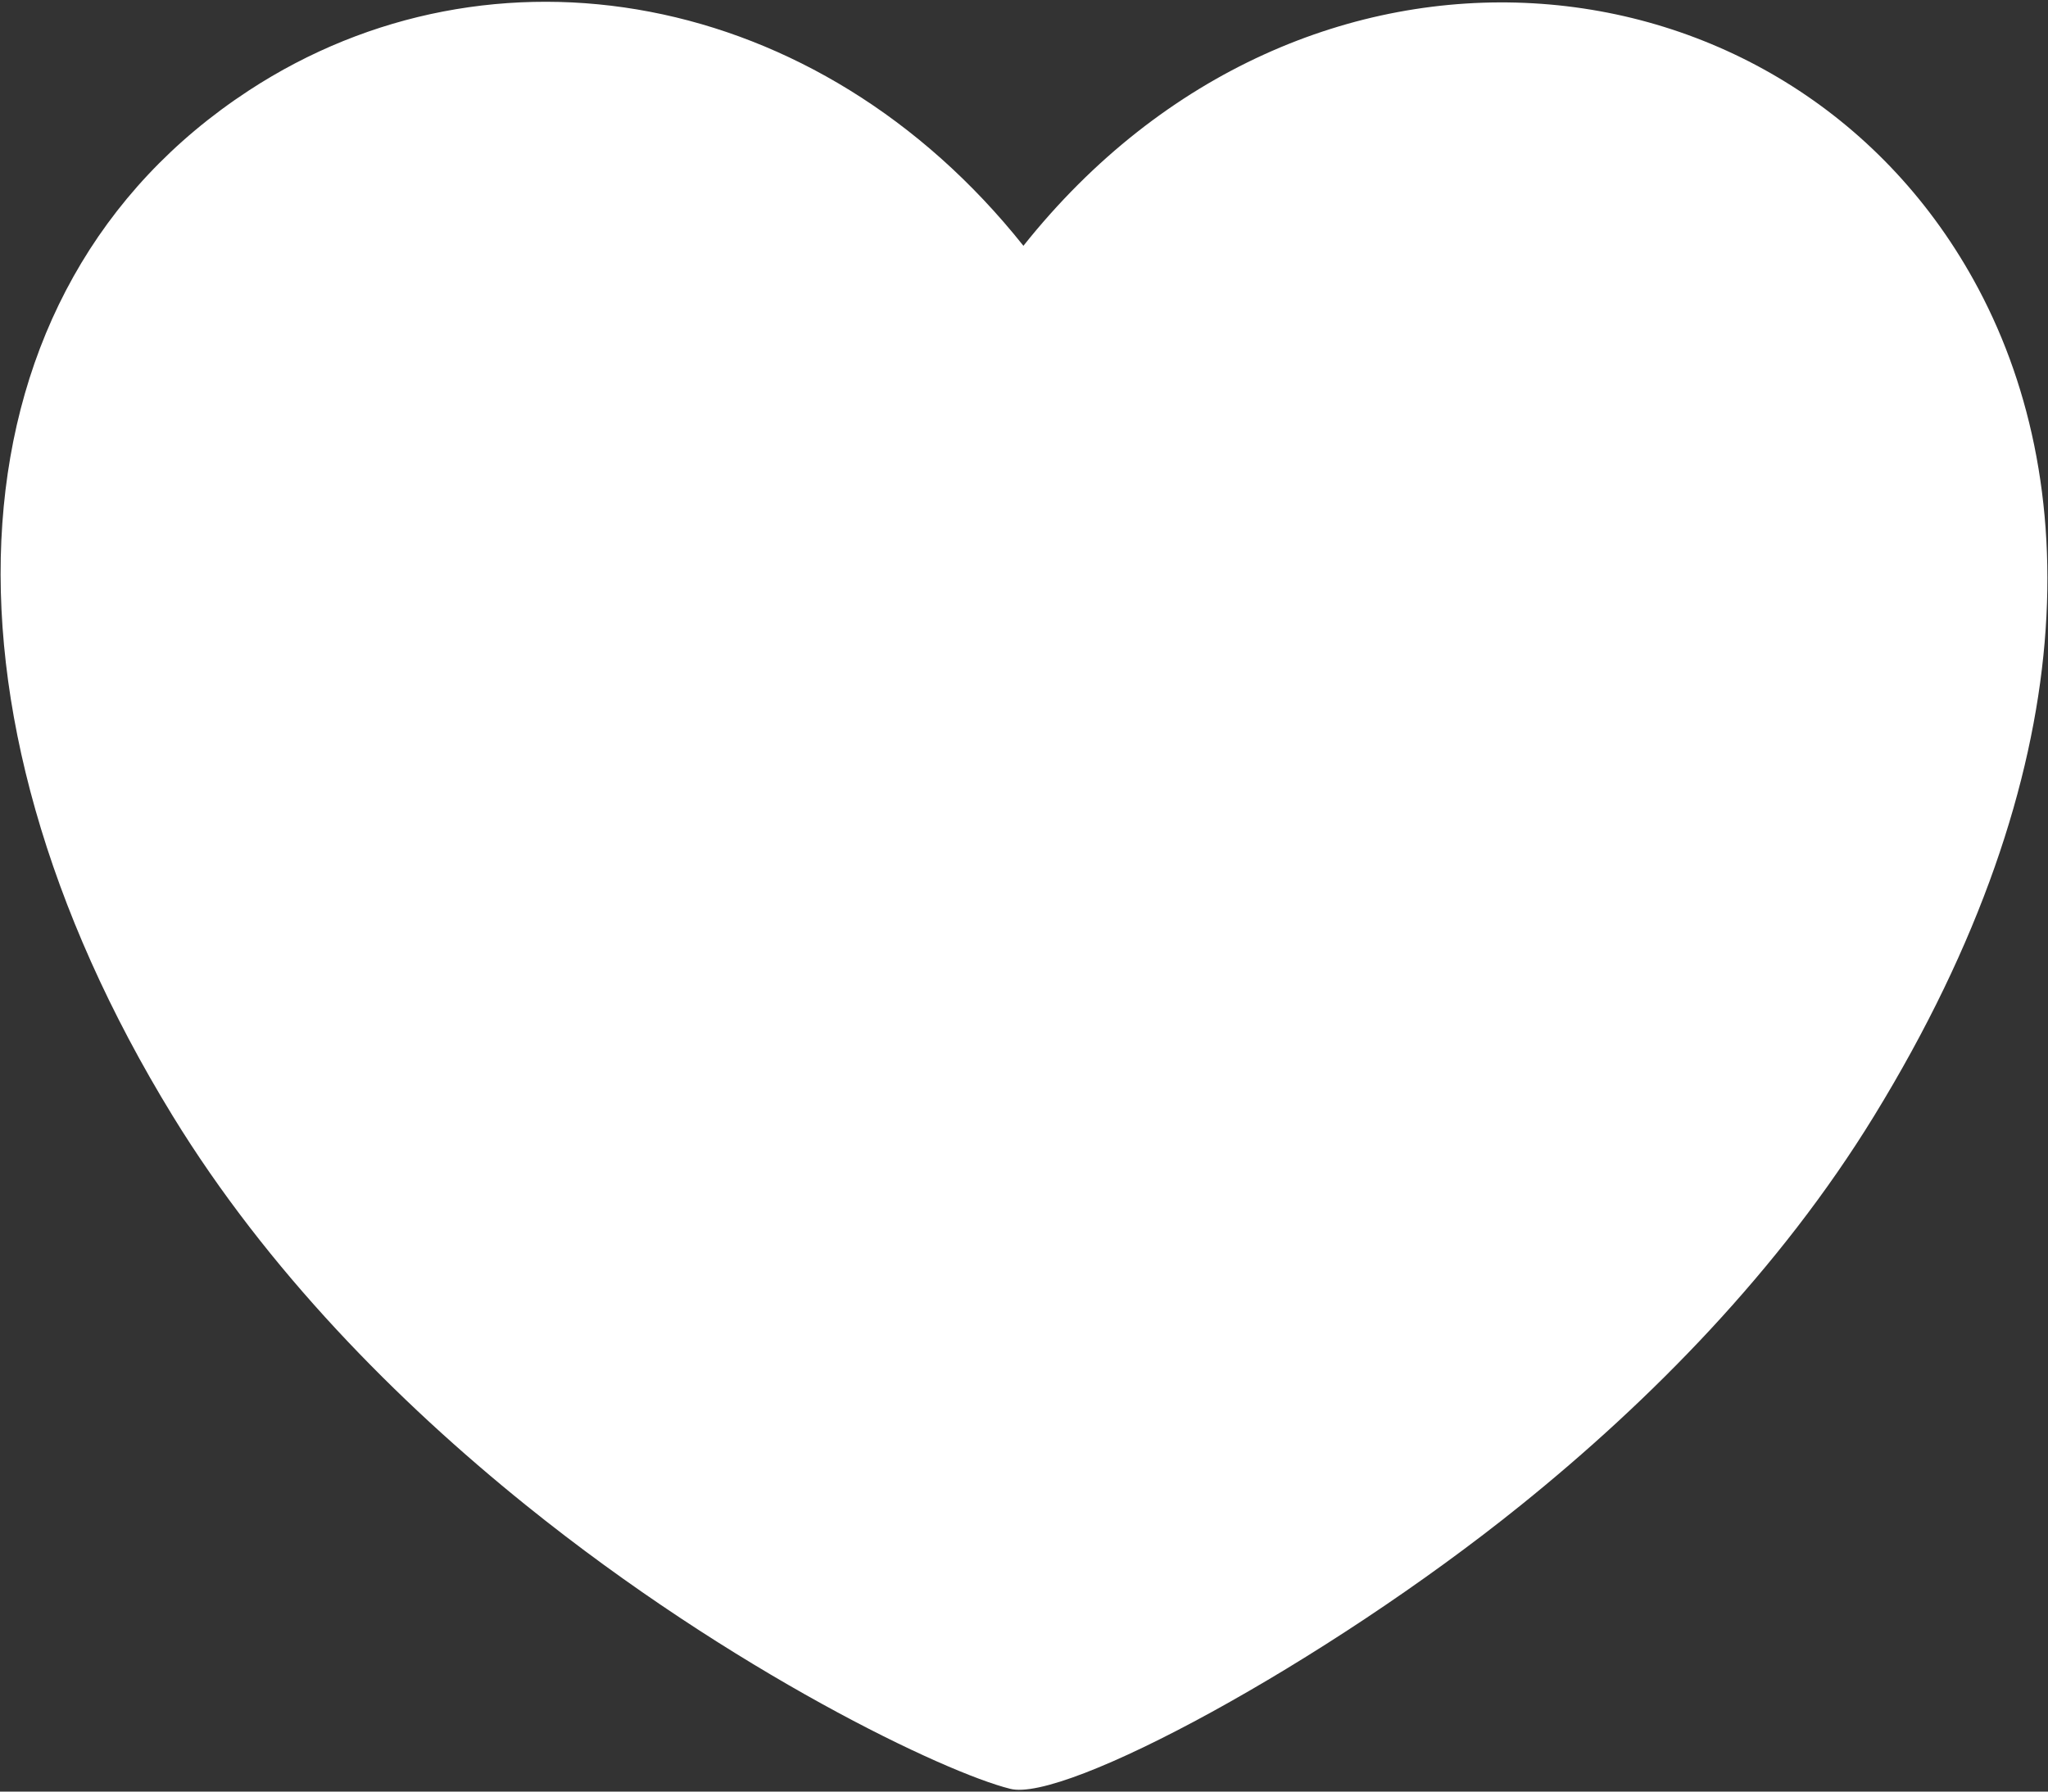 <?xml version="1.0" encoding="UTF-8"?> <svg xmlns="http://www.w3.org/2000/svg" width="80" height="70" viewBox="0 0 80 70" fill="none"><rect x="0" y="0" width="80" height="70" fill="#333333" stroke="none"/> <path fill-rule="evenodd" clip-rule="evenodd" d="M39.452 69.889C36.922 69.258 28.657 65.346 20.551 58.815C15.499 54.744 10.441 49.628 6.747 43.602C-3.115 27.516 -2.13 11.293 9.718 3.537C19.196 -2.667 31.948 -0.487 39.977 9.604C50.947 -4.182 69.739 -2.32 77.093 10.935C81.386 18.673 81.497 30.081 73.207 43.601C69.513 49.627 64.455 54.743 59.403 58.814C51.709 65.014 41.559 70.459 39.452 69.889Z" fill="white"></path> </svg> 